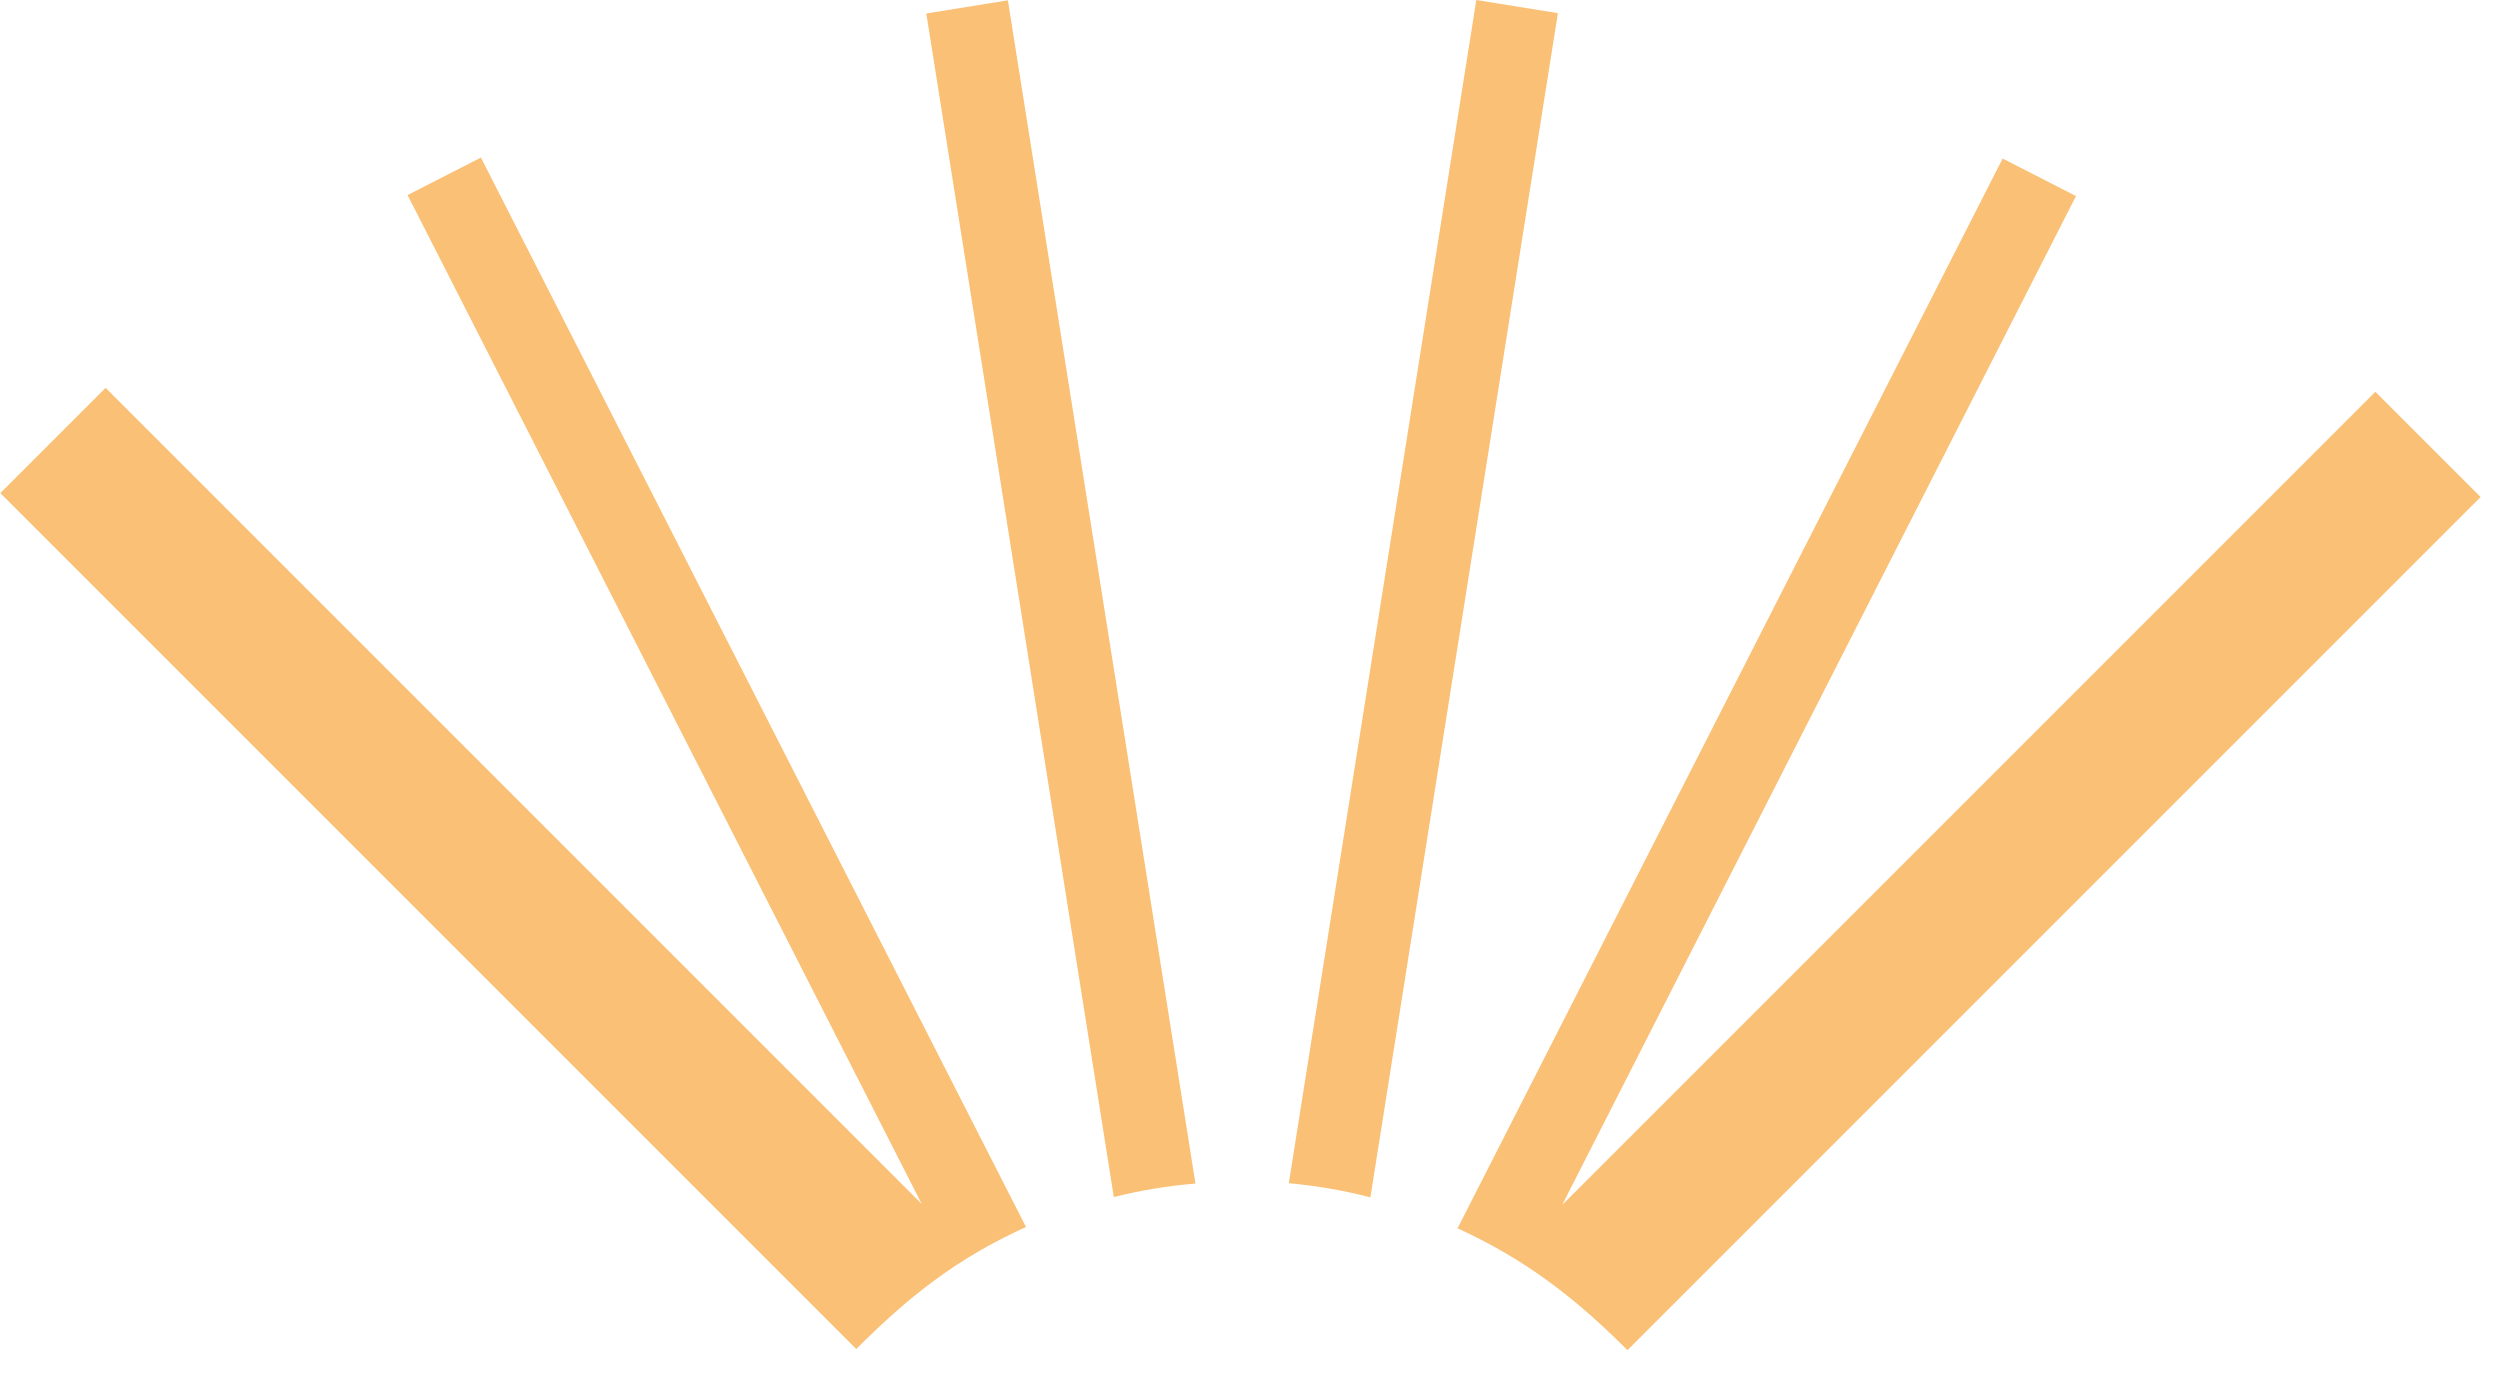 <?xml version="1.0" encoding="UTF-8"?> <svg xmlns="http://www.w3.org/2000/svg" width="76" height="42" viewBox="0 0 76 42" fill="none"><path fill-rule="evenodd" clip-rule="evenodd" d="M39.18 35.97L44.88 0L47.36 0.4L41.66 36.4C40.86 36.19 40.03 36.05 39.19 35.97H39.18ZM36.34 35.97L30.64 0.01L28.16 0.41L33.86 36.39C34.66 36.19 35.49 36.05 36.34 35.98V35.97ZM0.01 14.99L3.21 11.79L28.02 36.6L12.39 5.93L14.62 4.79L31.19 37.3C29.08 38.26 27.63 39.41 26.03 41.01L0 14.98L0.01 14.99ZM49.47 41.05L75.41 15.11L72.21 11.91L47.49 36.63L63.11 5.96L60.88 4.82L44.31 37.34C46.38 38.29 47.88 39.45 49.47 41.04V41.05Z" fill="#FAC075"></path></svg> 